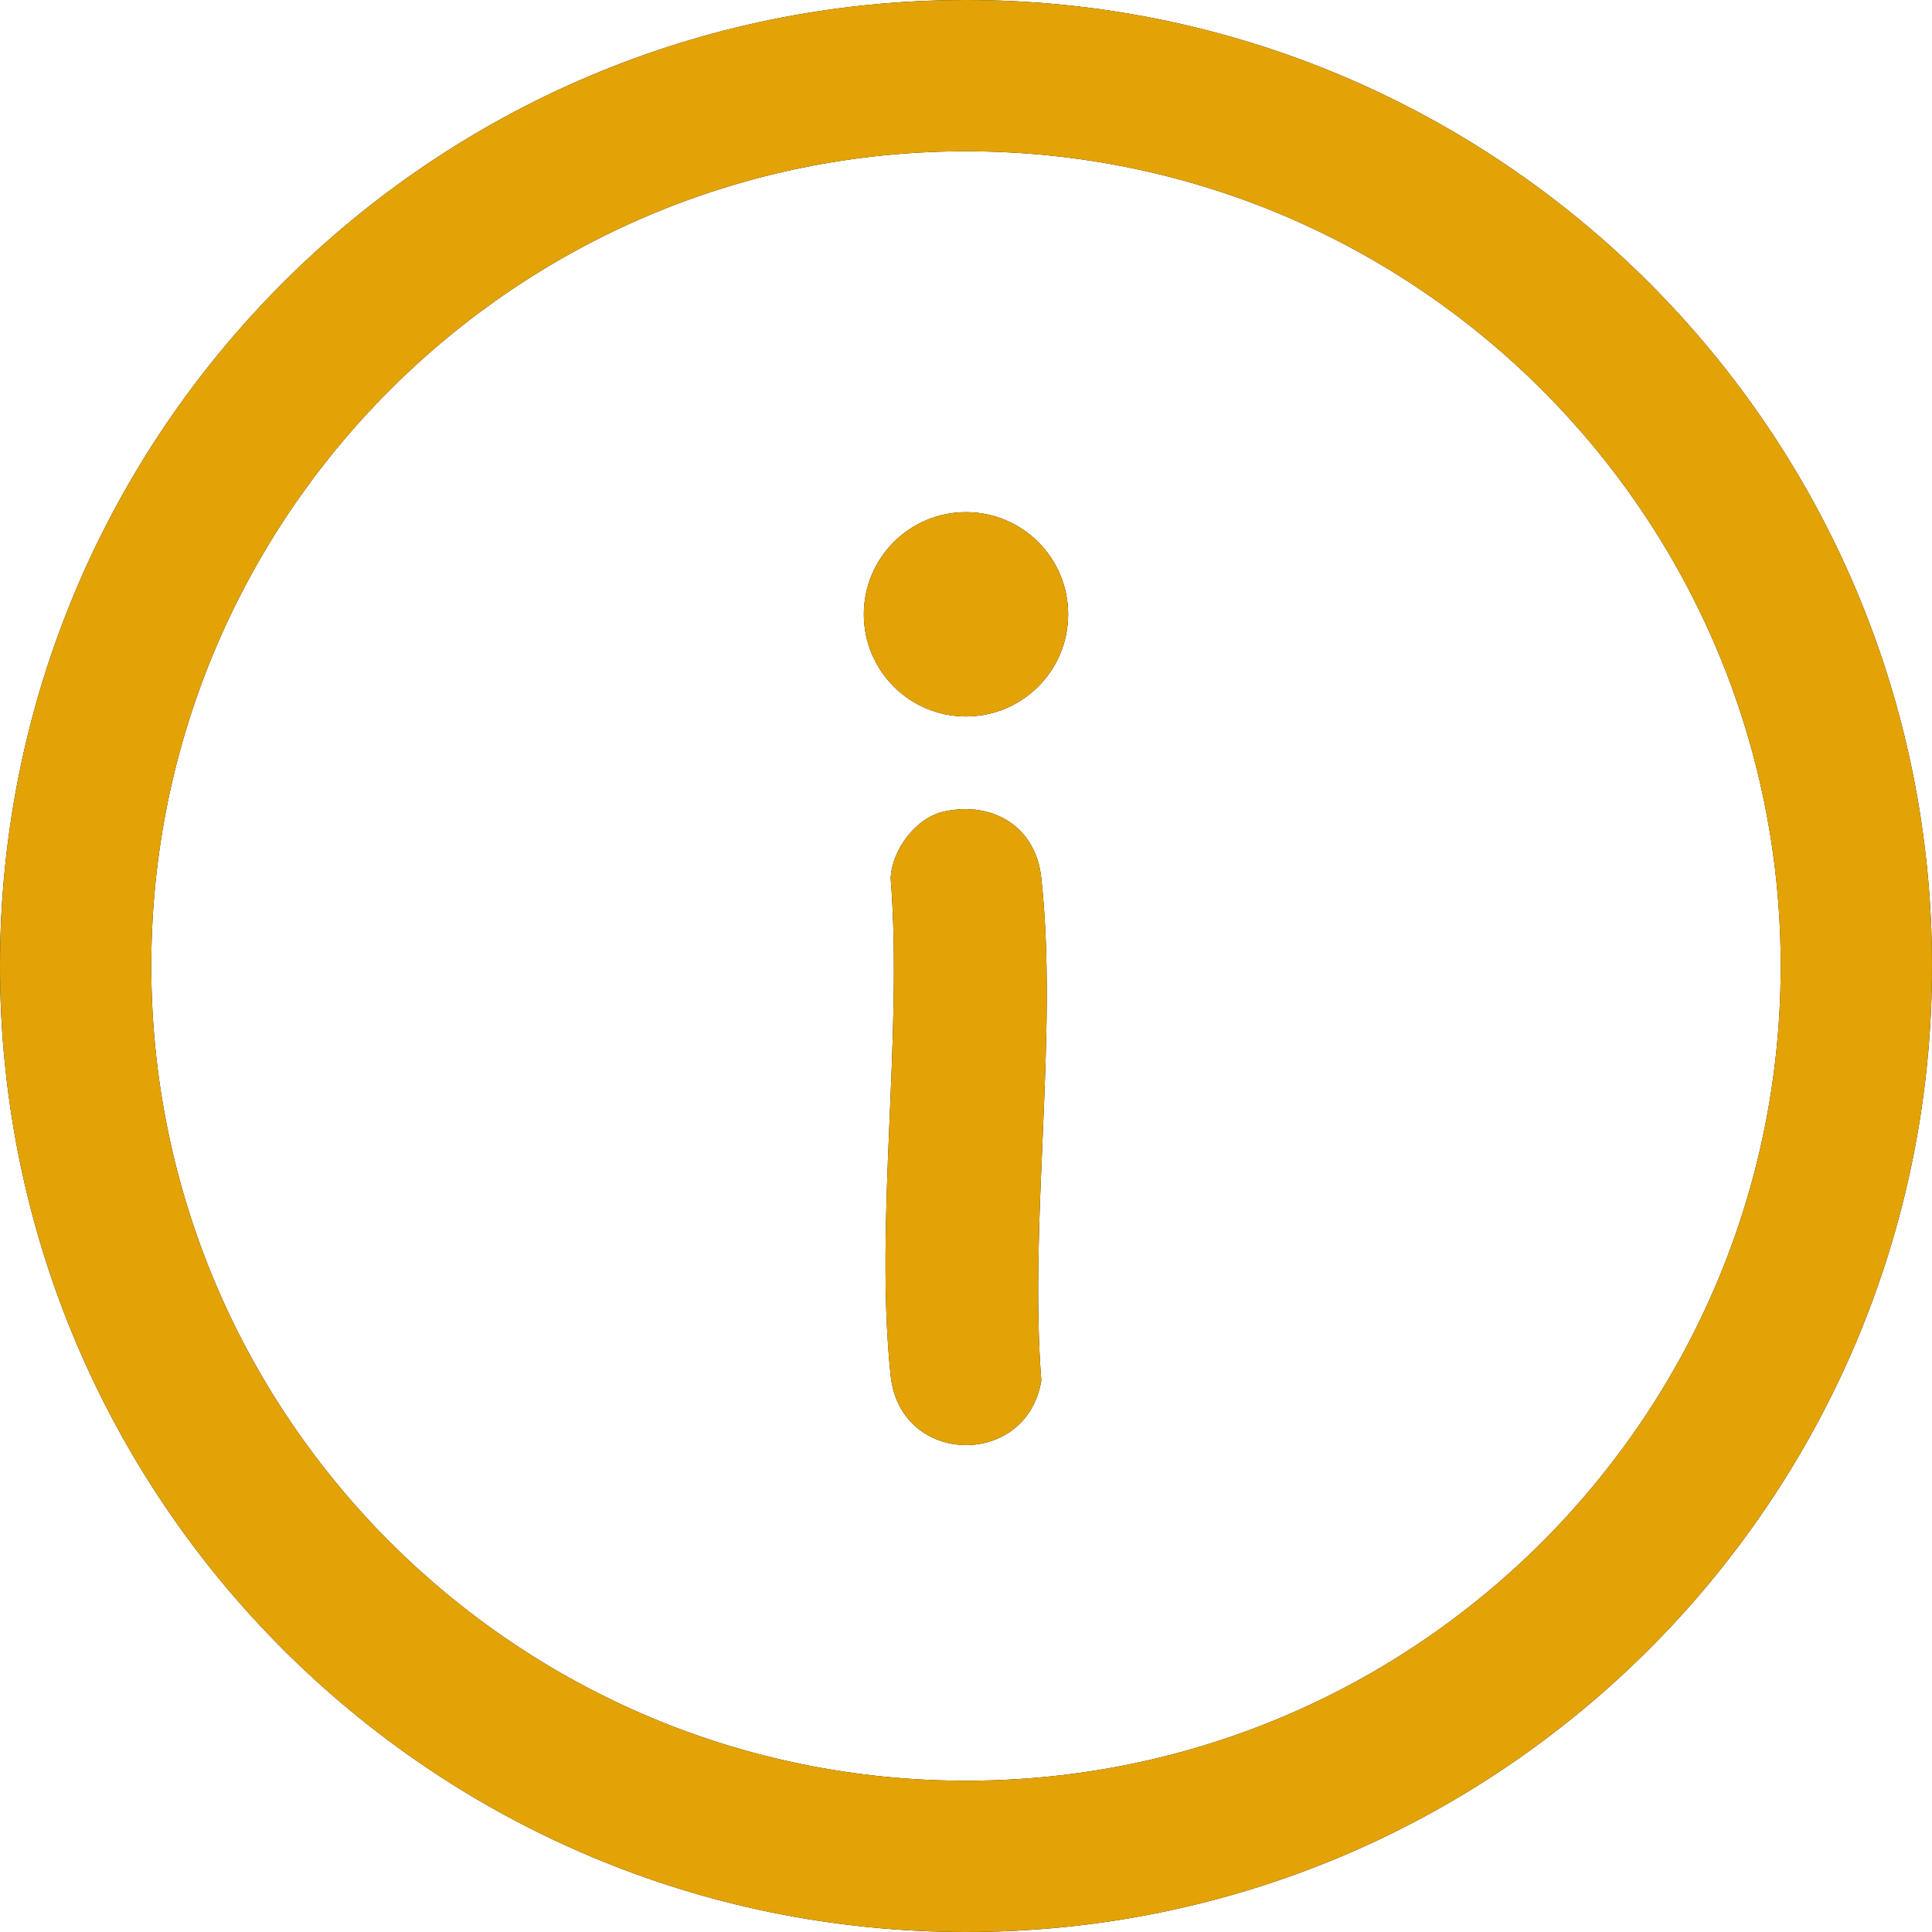 <?xml version="1.0" encoding="UTF-8"?>
<svg id="Capa_2" data-name="Capa 2" xmlns="http://www.w3.org/2000/svg" viewBox="0 0 29.5 29.5">
  <defs>
    <style>
      .cls-1 {
        fill: #e3a306;
      }
    </style>
  </defs>
  <g id="Capa_1-2" data-name="Capa 1">
    <g>
      <g>
        <path d="M29.5,14.75c0,8.15-6.6,14.75-14.75,14.75S0,22.9,0,14.75,6.6,0,14.75,0s14.75,6.6,14.75,14.75ZM27.19,14.75c0-6.87-5.57-12.44-12.44-12.44S2.31,7.88,2.31,14.75s5.57,12.44,12.44,12.44,12.44-5.57,12.44-12.44Z"/>
        <path d="M14.42,12.39c.75-.16,1.4.24,1.48,1.02.26,2.39-.19,5.23,0,7.67-.22,1.34-2.15,1.31-2.3-.07-.25-2.37.19-5.18,0-7.6.02-.44.39-.93.82-1.02Z"/>
        <circle cx="14.75" cy="9.38" r="1.56"/>
      </g>
      <g>
        <path class="cls-1" d="M29.5,14.75c0,8.15-6.6,14.75-14.75,14.75S0,22.9,0,14.75,6.6,0,14.75,0s14.75,6.6,14.75,14.75ZM27.19,14.75c0-6.87-5.57-12.44-12.44-12.44S2.31,7.88,2.31,14.75s5.57,12.44,12.44,12.44,12.44-5.57,12.44-12.44Z"/>
        <path class="cls-1" d="M14.42,12.39c.75-.16,1.4.24,1.48,1.02.26,2.39-.19,5.23,0,7.67-.22,1.34-2.15,1.31-2.3-.07-.25-2.37.19-5.18,0-7.6.02-.44.39-.93.82-1.02Z"/>
        <circle class="cls-1" cx="14.75" cy="9.38" r="1.56"/>
      </g>
    </g>
  </g>
</svg>